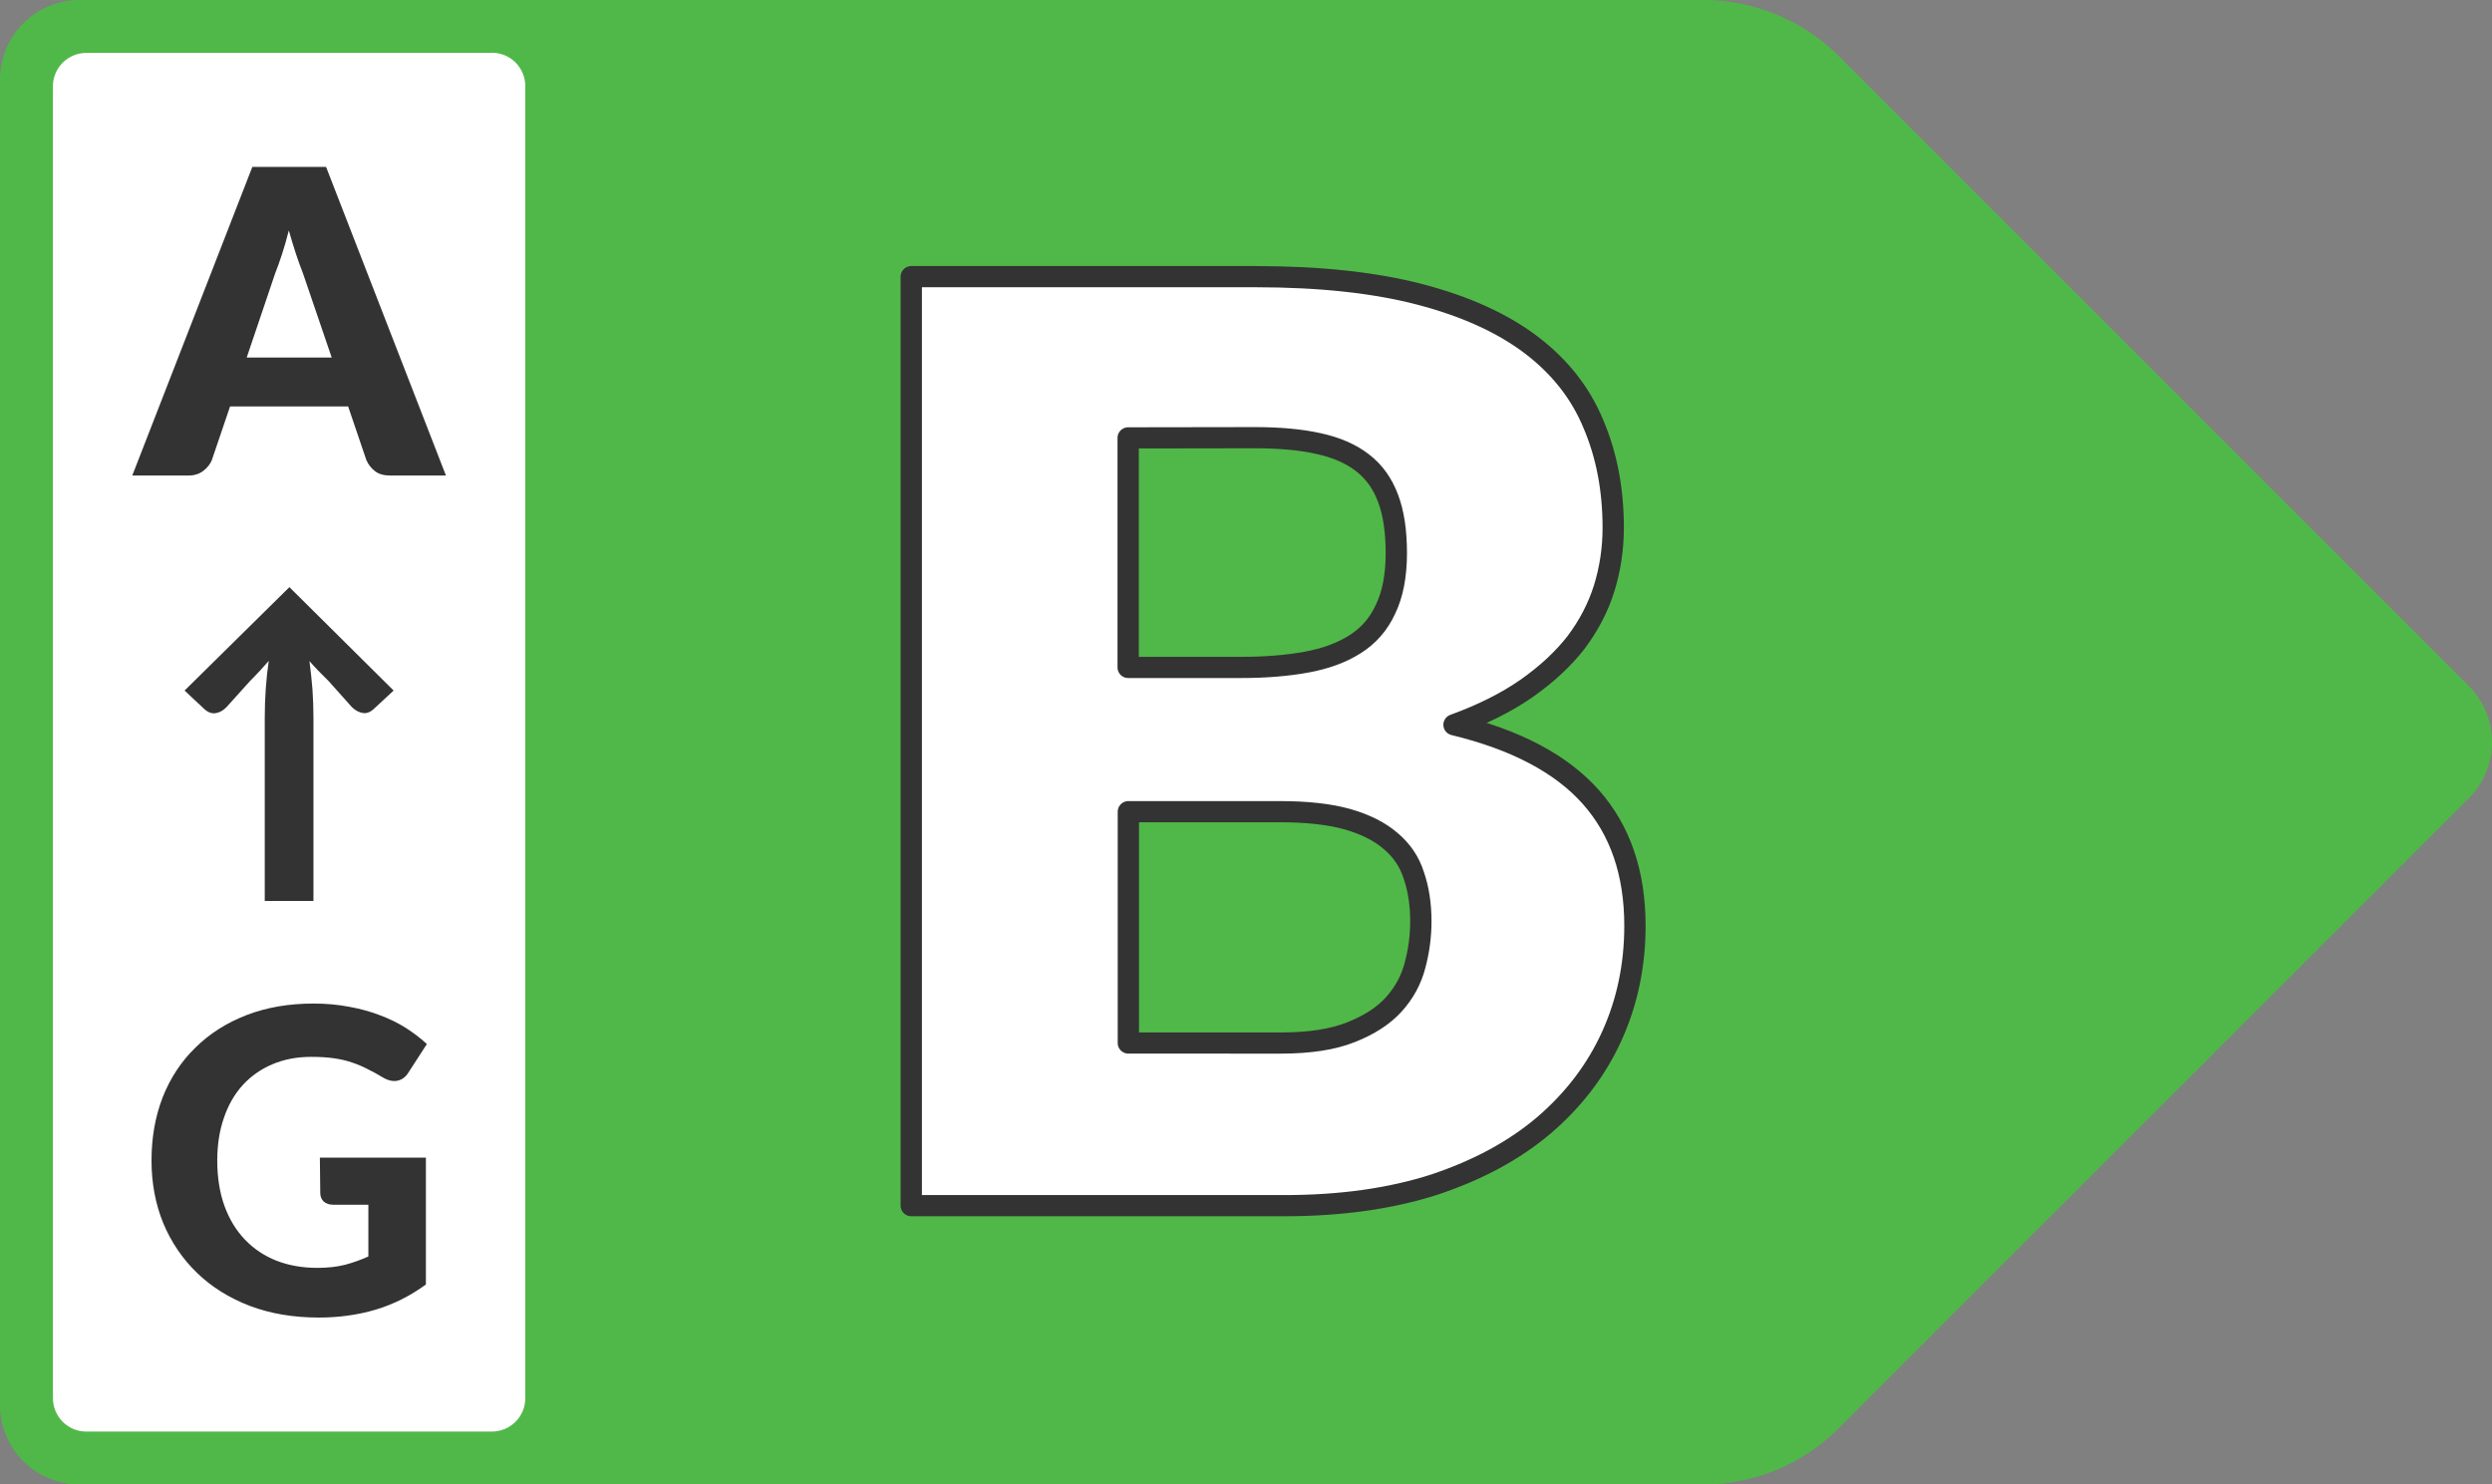 <?xml version="1.0" encoding="UTF-8" standalone="no"?>
<!-- Created with Inkscape (http://www.inkscape.org/) -->

<svg
   width="46.996"
   height="28"
   viewBox="0 0 12.434 7.408"
   version="1.1"
   id="svg1"
   xml:space="preserve"
   xmlns="http://www.w3.org/2000/svg"
   xmlns:svg="http://www.w3.org/2000/svg"><rect x="0" y="0" width="12.434" height="7.408" fill="#808080" stroke="none"/><defs
     id="defs1" /><g
     id="layer1"
     transform="translate(-18.124,-8.416)"><path
       id="path12"
       style="fill:#50b848;fill-opacity:1;fill-rule:evenodd;stroke-width:2;stroke-dashoffset:32"
       d="m 27.299,8.696 3.143,3.143 a 0.397,0.397 0 0 1 0,0.561 l -3.143,3.143 a 0.958,0.958 0 0 1 -0.678,0.281 H 18.521 A 0.397,0.397 0 0 1 18.124,15.427 V 8.813 a 0.397,0.397 0 0 1 0.397,-0.397 h 8.101 a 0.958,0.958 0 0 1 0.678,0.281 z" /><path
       style="font-weight:900;font-size:6.383px;line-height:1.05;font-family:Lato;-inkscape-font-specification:'Lato Heavy';text-align:center;letter-spacing:0px;text-anchor:middle;fill:#ffffff;stroke:#333333;stroke-width:0.106;stroke-linejoin:round;stroke-dashoffset:32"
       d="m 24.442,13.662 q 0.214,0 0.348,-0.054 0.137,-0.054 0.214,-0.14 0.077,-0.086 0.105,-0.195 0.029,-0.109 0.029,-0.22 0,-0.128 -0.035,-0.23 -0.032,-0.102 -0.115,-0.172 -0.08,-0.07 -0.214,-0.109 -0.134,-0.038 -0.338,-0.038 h -0.753 v 1.158 z m -0.76,-3.029 v 1.149 h 0.562 q 0.179,0 0.322,-0.026 0.144,-0.026 0.243,-0.089 0.102,-0.064 0.153,-0.176 0.054,-0.112 0.054,-0.281 0,-0.166 -0.041,-0.274 -0.041,-0.112 -0.128,-0.179 -0.086,-0.067 -0.22,-0.096 -0.131,-0.029 -0.313,-0.029 z m 0.632,-0.807 q 0.482,0 0.82,0.089 0.338,0.089 0.552,0.252 0.214,0.163 0.31,0.396 0.099,0.233 0.099,0.52 0,0.156 -0.045,0.303 -0.045,0.144 -0.14,0.271 -0.096,0.124 -0.246,0.23 -0.15,0.105 -0.361,0.182 0.46,0.112 0.68,0.361 0.22,0.249 0.22,0.645 0,0.297 -0.115,0.552 -0.115,0.255 -0.338,0.447 -0.22,0.188 -0.546,0.297 -0.326,0.105 -0.744,0.105 H 22.603 V 9.826 Z"
       id="text12"
       transform="scale(1.003,0.997)"
       aria-label="B" /><path
       id="path13"
       style="fill:#ffffff;fill-rule:evenodd;stroke-width:0.265;stroke-dashoffset:32;stroke-opacity:0.24"
       d="m 20.578,8.68 h -2.023 c -0.092,0 -0.167,0.074 -0.167,0.167 V 15.393 c 0,0.092 0.074,0.167 0.167,0.167 h 2.023 c 0.092,0 0.167,-0.074 0.167,-0.167 V 8.846 c 0,-0.092 -0.074,-0.167 -0.167,-0.167 z" /><path
       style="font-weight:900;font-size:2.119px;line-height:1.05;font-family:Lato;-inkscape-font-specification:'Lato Heavy';text-align:end;letter-spacing:0px;text-anchor:end;fill:#333333;stroke-width:0.529;stroke-linejoin:round;stroke-dashoffset:32"
       d="M 19.779,10.2 19.635,9.778 q -0.016,-0.04 -0.034,-0.094 -0.018,-0.055 -0.036,-0.118 -0.016,0.064 -0.034,0.119 -0.018,0.055 -0.034,0.095 l -0.142,0.42 z m 0.57,0.589 h -0.278 q -0.047,0 -0.075,-0.021 -0.029,-0.022 -0.044,-0.056 l -0.091,-0.268 h -0.589 l -0.091,0.268 q -0.012,0.03 -0.043,0.054 -0.03,0.023 -0.074,0.023 h -0.28 l 0.599,-1.54 h 0.368 z"
       id="path14"
       aria-label="A" /><path
       style="font-weight:800;font-size:2.119px;line-height:1.05;font-family:Lato;-inkscape-font-specification:'Lato Ultra-Bold';text-align:end;letter-spacing:0px;text-anchor:end;fill:#333333;stroke-width:0.529;stroke-linejoin:round;stroke-dashoffset:32"
       d="m 19.72,14.193 h 0.529 v 0.633 q -0.118,0.086 -0.252,0.126 -0.133,0.039 -0.282,0.039 -0.19,0 -0.344,-0.058 -0.154,-0.059 -0.263,-0.164 -0.109,-0.105 -0.169,-0.248 -0.059,-0.144 -0.059,-0.314 0,-0.172 0.056,-0.316 0.057,-0.144 0.163,-0.247 0.105,-0.104 0.254,-0.162 0.15,-0.058 0.335,-0.058 0.096,0 0.178,0.016 0.083,0.015 0.153,0.042 0.07,0.026 0.129,0.063 0.058,0.037 0.106,0.081 l -0.092,0.142 q -0.021,0.034 -0.055,0.041 -0.034,0.007 -0.074,-0.017 -0.038,-0.023 -0.075,-0.041 -0.036,-0.019 -0.078,-0.033 -0.041,-0.014 -0.09,-0.021 -0.049,-0.007 -0.113,-0.007 -0.107,0 -0.194,0.037 -0.087,0.037 -0.149,0.105 -0.061,0.068 -0.093,0.163 -0.033,0.095 -0.033,0.212 0,0.127 0.036,0.227 0.036,0.099 0.102,0.168 0.066,0.069 0.157,0.105 0.092,0.036 0.205,0.036 0.076,0 0.136,-0.015 0.061,-0.016 0.118,-0.042 v -0.258 h -0.174 q -0.031,0 -0.049,-0.016 -0.017,-0.017 -0.017,-0.042 z"
       id="path15"
       aria-label="G" /><path
       style="font-weight:900;font-size:1.734px;line-height:1.05;font-family:Lato;-inkscape-font-specification:'Lato Heavy';text-align:end;letter-spacing:0px;text-anchor:end;fill:#333333;stroke-width:0.529;stroke-linejoin:round;stroke-dashoffset:32"
       d="m 20.088,11.862 -0.097,0.09 q -0.028,0.027 -0.057,0.022 -0.029,-0.005 -0.054,-0.029 l -0.117,-0.131 q -0.056,-0.054 -0.095,-0.099 0.009,0.067 0.015,0.14 0.005,0.072 0.005,0.144 v 0.913 h -0.243 v -0.913 q 0,-0.074 0.005,-0.145 0.005,-0.073 0.015,-0.14 -0.019,0.022 -0.043,0.048 -0.023,0.025 -0.051,0.053 l -0.118,0.131 q -0.025,0.025 -0.054,0.029 -0.029,0.004 -0.057,-0.022 l -0.097,-0.091 0.523,-0.516 z"
       id="path16"
       aria-label="↑" /></g></svg>
